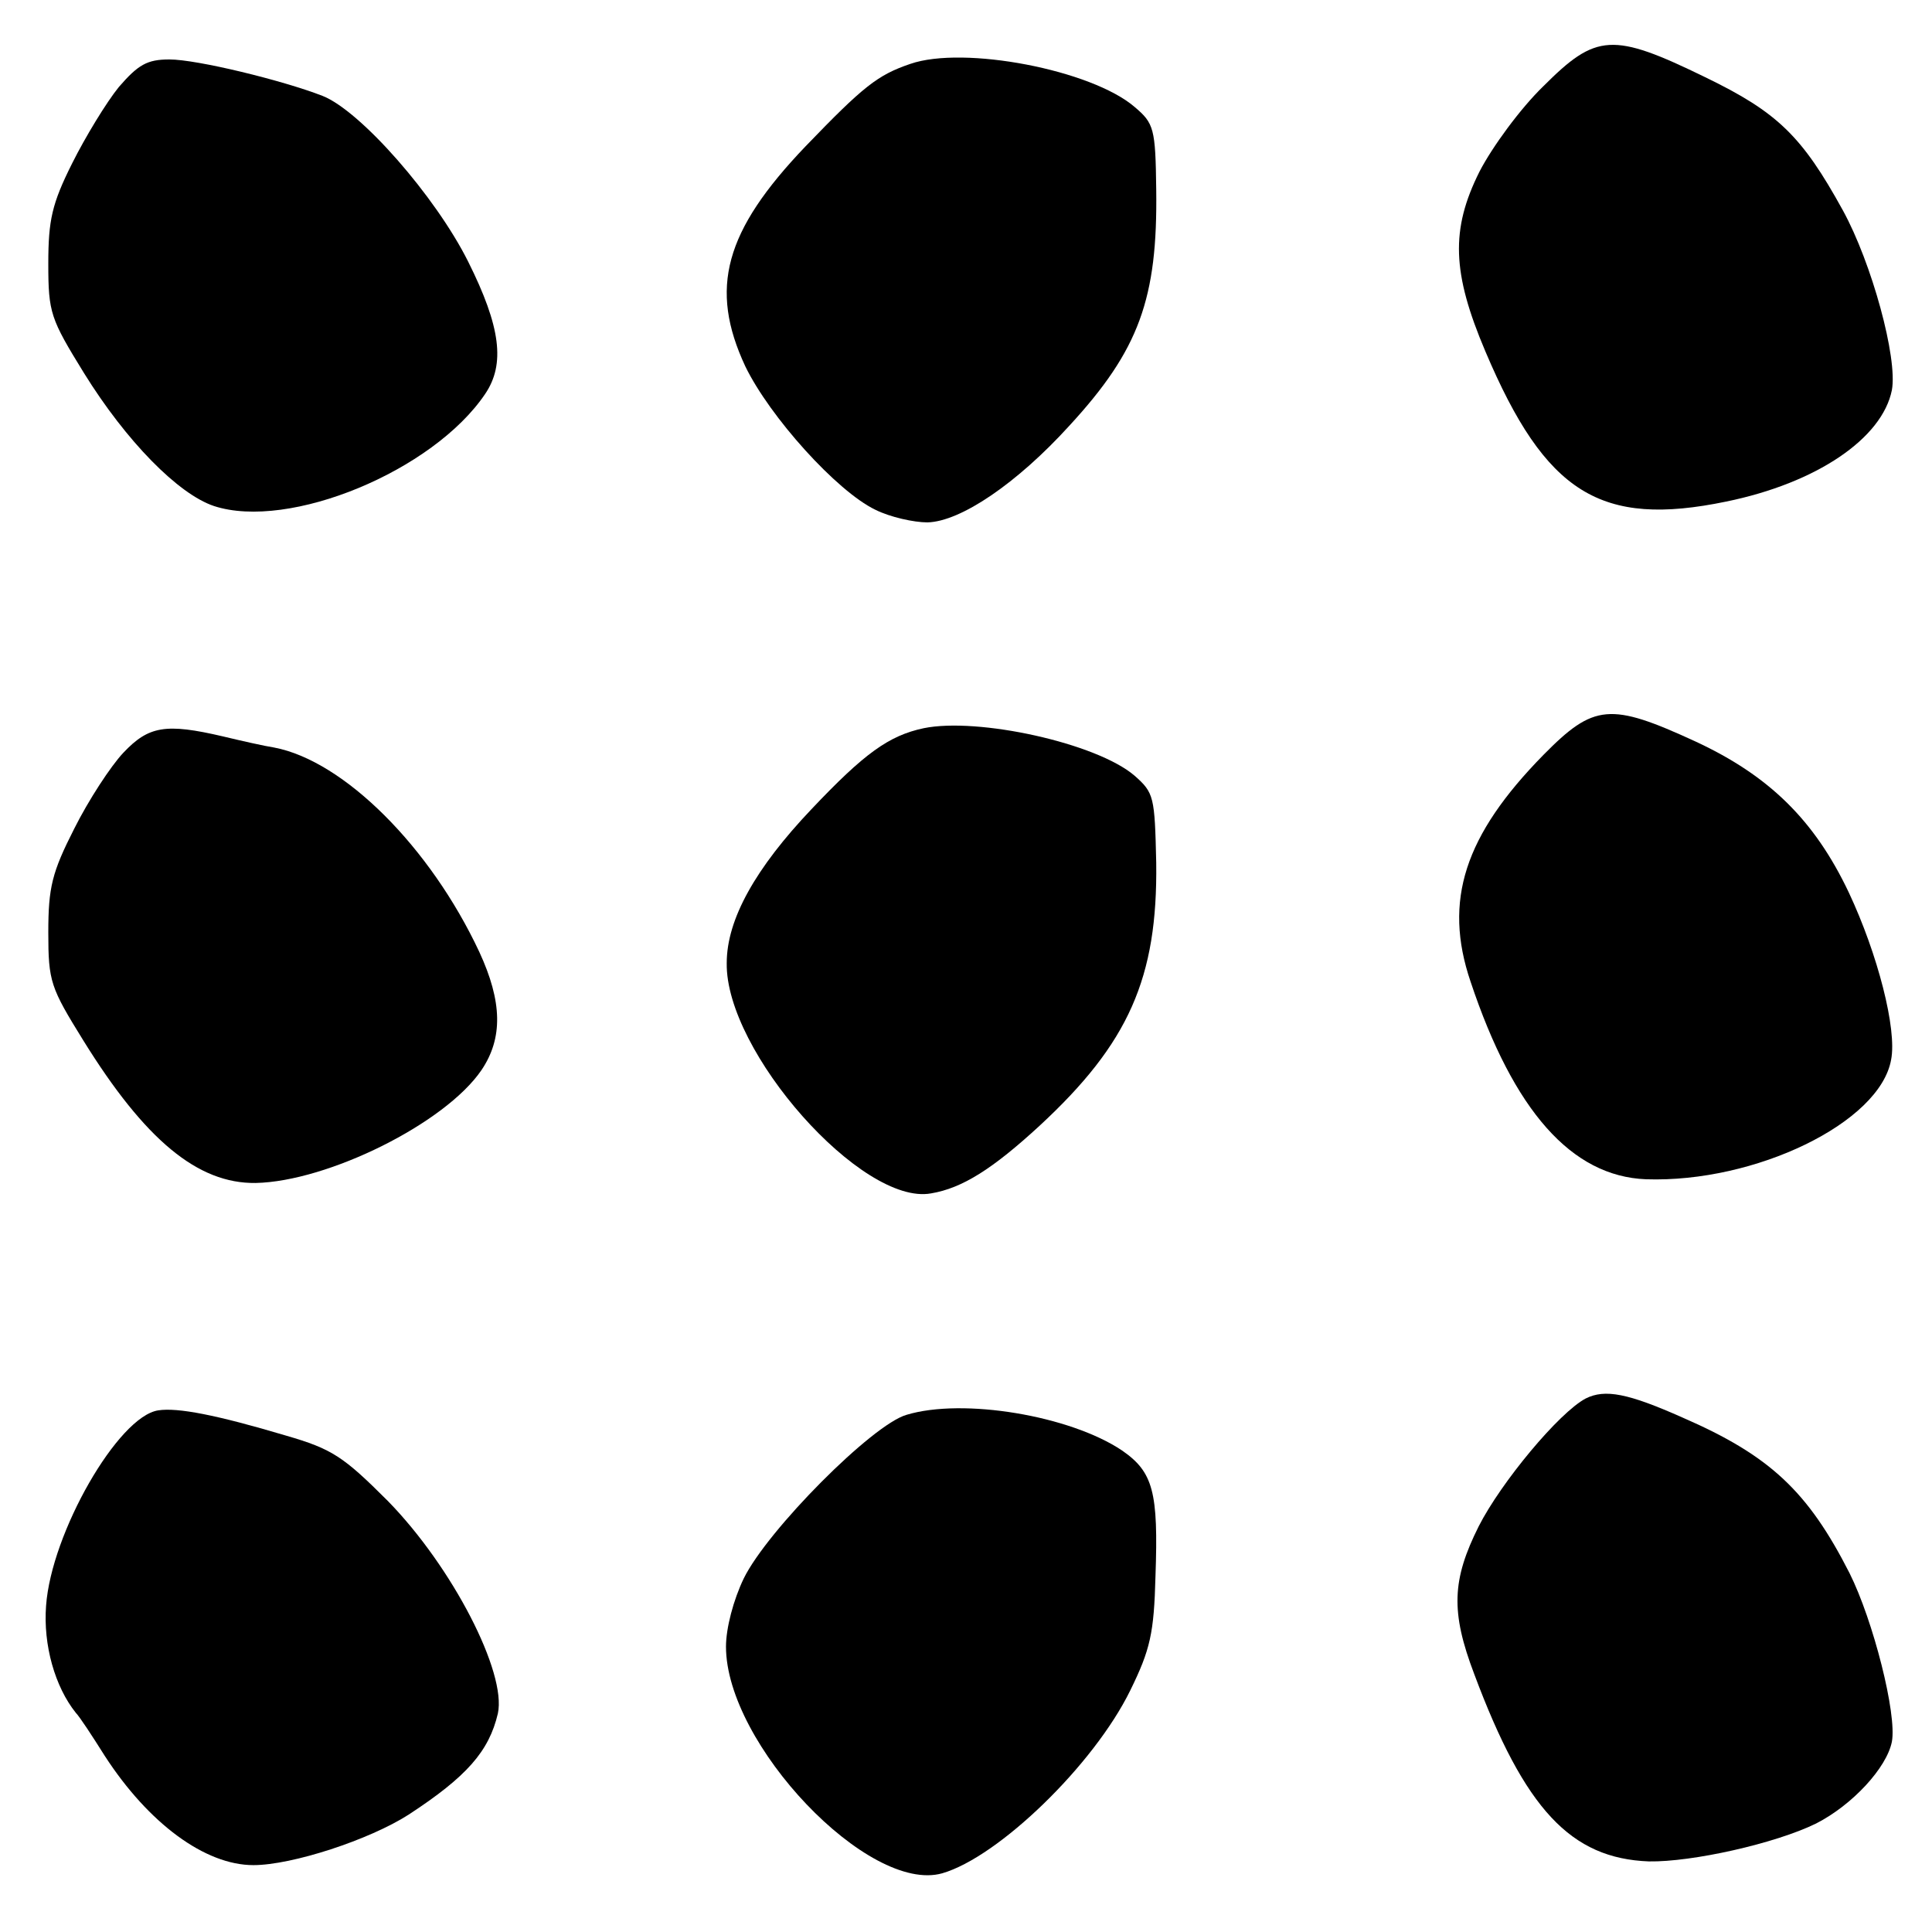 <?xml version="1.0" standalone="no"?>
<!DOCTYPE svg PUBLIC "-//W3C//DTD SVG 20010904//EN"
 "http://www.w3.org/TR/2001/REC-SVG-20010904/DTD/svg10.dtd">
<svg version="1.0" xmlns="http://www.w3.org/2000/svg"
 width="260pt" height="260pt" viewBox="0 0 260 260"
 preserveAspectRatio="xMidYMid meet">
<g transform="translate(0,260) scale(0.1,-0.1)"
fill="#000000" stroke="none">
<path d="M2077 2484 c-31 -30 -69 -82 -86 -115 -39 -78 -37 -136 8 -242 81
-191 155 -237 324 -202 122 25 210 85 223 150 8 43 -27 171 -66 242 -55 100
-88 132 -185 179 -125 61 -147 59 -218 -12z"/>
<path d="M1225 2514 c-44 -15 -63 -30 -141 -111 -109 -114 -130 -191 -81 -296
33 -68 123 -168 175 -193 20 -10 52 -17 70 -17 45 1 121 53 191 130 94 102
119 171 117 318 -1 82 -3 89 -29 111 -58 50 -230 83 -302 58z"/>
<path d="M160 2483 c-17 -21 -45 -67 -63 -103 -27 -54 -32 -76 -32 -135 0 -66
3 -74 48 -147 57 -92 127 -163 175 -179 101 -33 295 47 365 151 27 40 21 90
-23 178 -44 88 -145 203 -196 223 -54 21 -169 49 -206 49 -30 0 -42 -7 -68
-37z"/>
<path d="M2077 1584 c-106 -108 -135 -196 -98 -305 58 -174 136 -262 236 -266
147 -5 315 76 330 161 8 41 -18 142 -57 225 -46 97 -107 157 -206 203 -115 53
-137 51 -205 -18z"/>
<path d="M1243 1620 c-47 -10 -80 -34 -151 -109 -75 -79 -114 -148 -114 -207
-2 -119 182 -327 275 -310 42 7 83 33 146 91 120 111 159 199 157 354 -2 89
-3 94 -29 117 -51 44 -211 79 -284 64z"/>
<path d="M166 1587 c-17 -18 -47 -64 -66 -102 -30 -59 -35 -79 -35 -140 0 -66
3 -74 47 -145 83 -134 154 -193 232 -192 97 2 255 80 304 152 29 43 28 92 -3
159 -66 141 -182 257 -276 275 -13 2 -44 9 -69 15 -77 18 -100 14 -134 -22z"/>
<path d="M2134 718 c-36 -19 -114 -113 -144 -172 -36 -72 -38 -115 -6 -199 68
-182 130 -248 235 -252 58 -1 170 24 225 51 49 25 95 75 102 110 7 37 -25 163
-57 227 -56 110 -107 158 -224 209 -74 33 -105 39 -131 26z"/>
<path d="M213 702 c-54 -8 -144 -165 -151 -263 -4 -53 12 -109 40 -144 5 -5
22 -31 39 -58 59 -91 135 -147 200 -147 52 0 156 34 209 68 78 51 108 85 120
136 12 55 -61 197 -148 286 -60 60 -75 70 -137 88 -94 28 -146 38 -172 34z"/>
<path d="M1220 696 c-46 -13 -187 -155 -219 -220 -14 -29 -24 -67 -24 -92 0
-131 192 -333 291 -305 76 22 204 146 253 246 27 55 32 77 34 154 4 113 -3
140 -45 169 -70 47 -214 71 -290 48z"/>
</g>
</svg>
